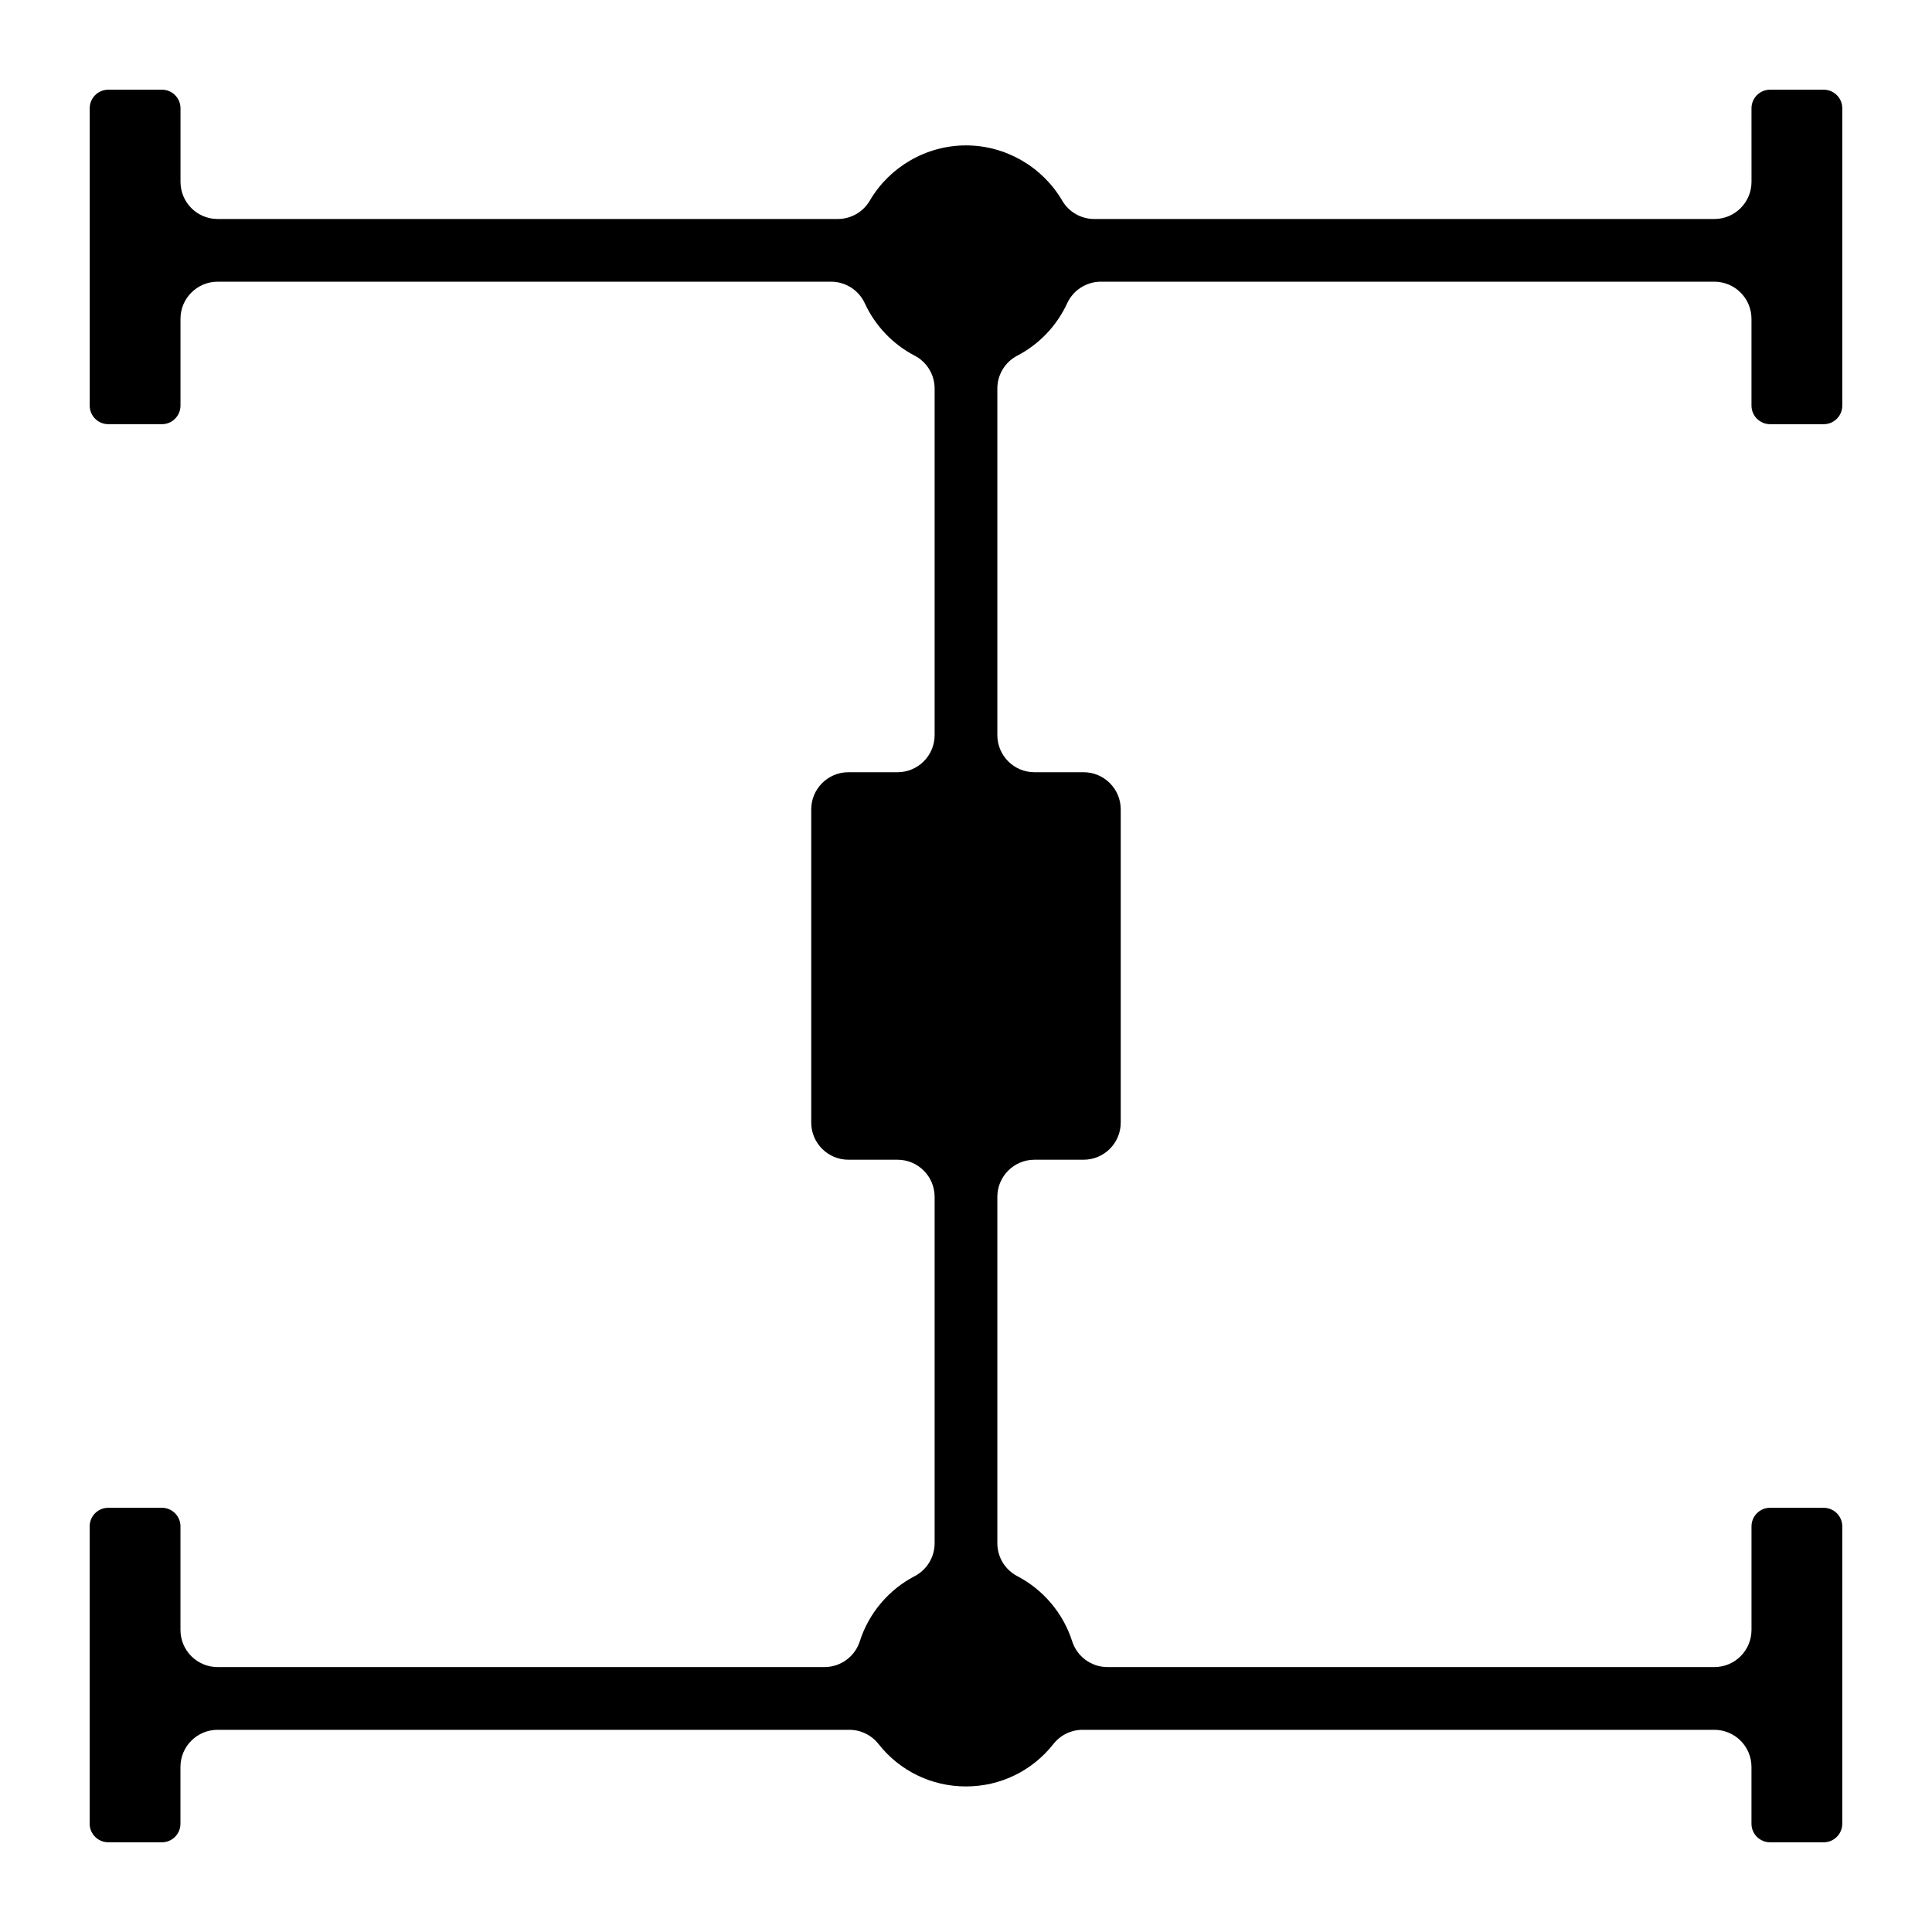<?xml version="1.0" encoding="UTF-8"?>
<!-- Uploaded to: ICON Repo, www.svgrepo.com, Generator: ICON Repo Mixer Tools -->
<svg fill="#000000" width="800px" height="800px" version="1.1" viewBox="144 144 512 512" xmlns="http://www.w3.org/2000/svg">
 <path d="m608.16 251.49v-22.996c0-5.434-4.41-9.84-9.84-9.84h-162.57c-3.848 0-7.332 2.234-8.945 5.727-2.727 5.934-7.41 10.855-13.195 13.863-3.258 1.684-5.305 5.059-5.305 8.727v91.836c0 5.434 4.41 9.84 9.84 9.84h13.02c5.422 0 9.84 4.418 9.84 9.84v83.012c0 5.422-4.418 9.84-9.84 9.84h-13.02c-5.434 0-9.84 4.41-9.84 9.84v91.797c0 3.672 2.047 7.035 5.305 8.727 6.879 3.582 12.172 9.859 14.516 17.23 1.301 4.082 5.086 6.859 9.379 6.859h160.82c5.434 0 9.84-4.41 9.84-9.84v-27.453c0-2.715 2.203-4.922 4.922-4.922l14.215 0.008c2.715 0 4.922 2.203 4.922 4.922l-0.004 78.797c0 2.715-2.203 4.922-4.922 4.922h-14.219c-2.715 0-4.922-2.203-4.922-4.922v-15.047c0-5.434-4.41-9.84-9.84-9.84h-167.41c-3.012 0-5.863 1.379-7.734 3.75-5.629 7.152-14.082 11.258-23.184 11.258-9.102 0-17.555-4.102-23.184-11.258-1.871-2.371-4.723-3.75-7.734-3.75h-167.41c-5.434 0-9.84 4.41-9.84 9.84v15.047c0 2.715-2.203 4.922-4.922 4.922l-14.215-0.004c-2.715 0-4.922-2.203-4.922-4.922v-78.801c0-2.715 2.203-4.922 4.922-4.922h14.219c2.715 0 4.922 2.203 4.922 4.922v27.453c0 5.434 4.41 9.84 9.84 9.84h160.82c4.289 0 8.078-2.773 9.379-6.859 2.344-7.371 7.637-13.648 14.516-17.23 3.258-1.691 5.305-5.059 5.305-8.727v-91.797c0-5.434-4.41-9.84-9.84-9.84h-13.02c-5.422 0-9.84-4.418-9.84-9.84v-83.012c0-5.422 4.418-9.84 9.84-9.84h13.02c5.434 0 9.84-4.41 9.84-9.84v-91.836c0-3.672-2.047-7.047-5.305-8.727-5.785-3.012-10.469-7.93-13.195-13.863-1.613-3.492-5.098-5.727-8.945-5.727h-162.57c-5.434 0-9.84 4.41-9.84 9.84v22.996c0 2.715-2.203 4.922-4.922 4.922h-14.215c-2.715 0-4.922-2.203-4.922-4.922v-78.797c0-2.715 2.203-4.922 4.922-4.922h14.219c2.715 0 4.922 2.203 4.922 4.922v19.504c0 5.434 4.41 9.84 9.84 9.84h164.34c3.492 0 6.731-1.852 8.492-4.871 5.277-9.023 15.051-14.633 25.492-14.633s20.211 5.609 25.496 14.633c1.762 3.019 5 4.871 8.492 4.871h164.34c5.434 0 9.84-4.41 9.84-9.84l-0.004-19.504c0-2.715 2.203-4.922 4.922-4.922h14.219c2.715 0 4.922 2.203 4.922 4.922v78.801c0 2.715-2.203 4.922-4.922 4.922h-14.219c-2.719-0.004-4.922-2.211-4.922-4.926z"/>
</svg>